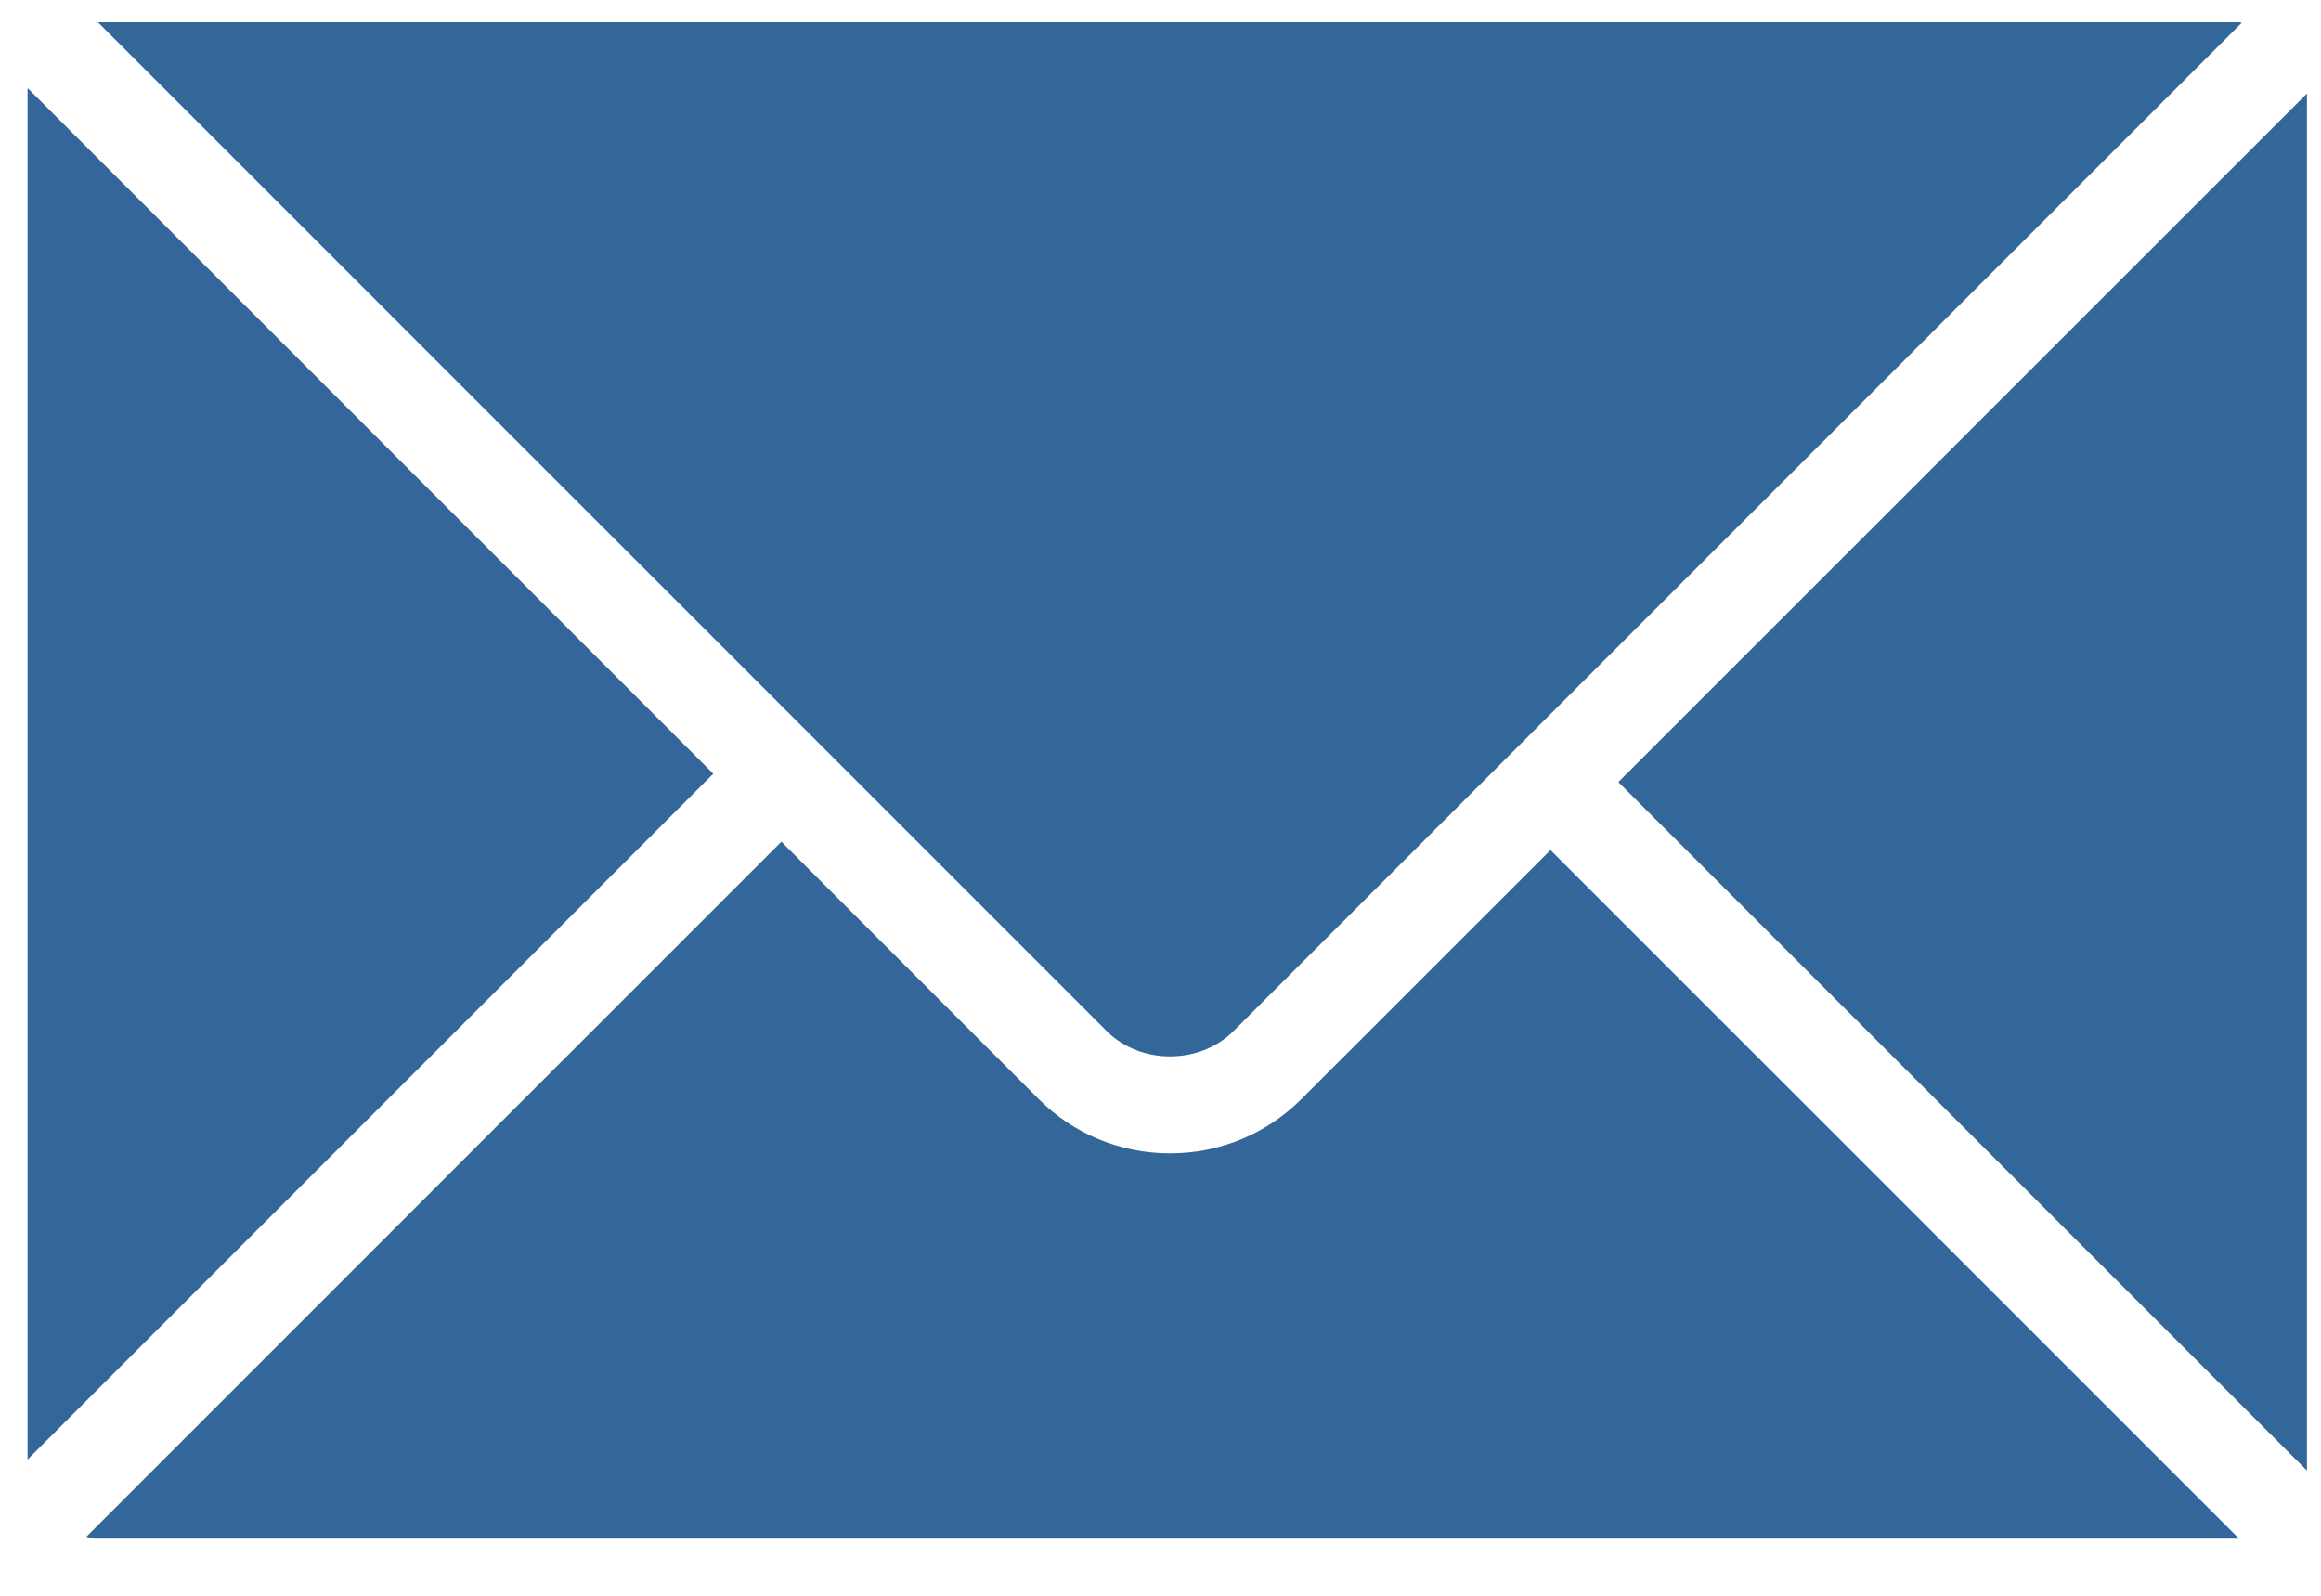 <?xml version="1.0" encoding="UTF-8"?> <svg xmlns="http://www.w3.org/2000/svg" width="32" height="22" viewBox="0 0 32 22" fill="none"><g clip-path="url(#clip0_176_1293)"><path d="M22.313 10.782L31.806 20.274V1.29L22.313 10.782Z" fill="#336699"></path><path d="M17.005 14.216L30.907 0.314C30.896 0.313 30.887 0.307 30.876 0.307H1.35L15.258 14.215C15.722 14.68 16.541 14.68 17.005 14.216Z" fill="#336699"></path><path d="M17.942 15.153C17.46 15.634 16.818 15.901 16.132 15.901C15.446 15.901 14.803 15.635 14.321 15.153L10.773 11.604L1.19 21.187C1.231 21.193 1.268 21.212 1.311 21.212H30.87L21.377 11.719L17.942 15.153Z" fill="#336699"></path><path d="M0.384 1.217C0.384 1.224 0.38 1.23 0.38 1.237V20.122L9.834 10.667L0.384 1.217Z" fill="#336699"></path></g><defs><clipPath id="clip0_176_1293"><rect width="31.426" height="20.905" fill="white" transform="translate(0.38 0.307)"></rect></clipPath></defs></svg> 